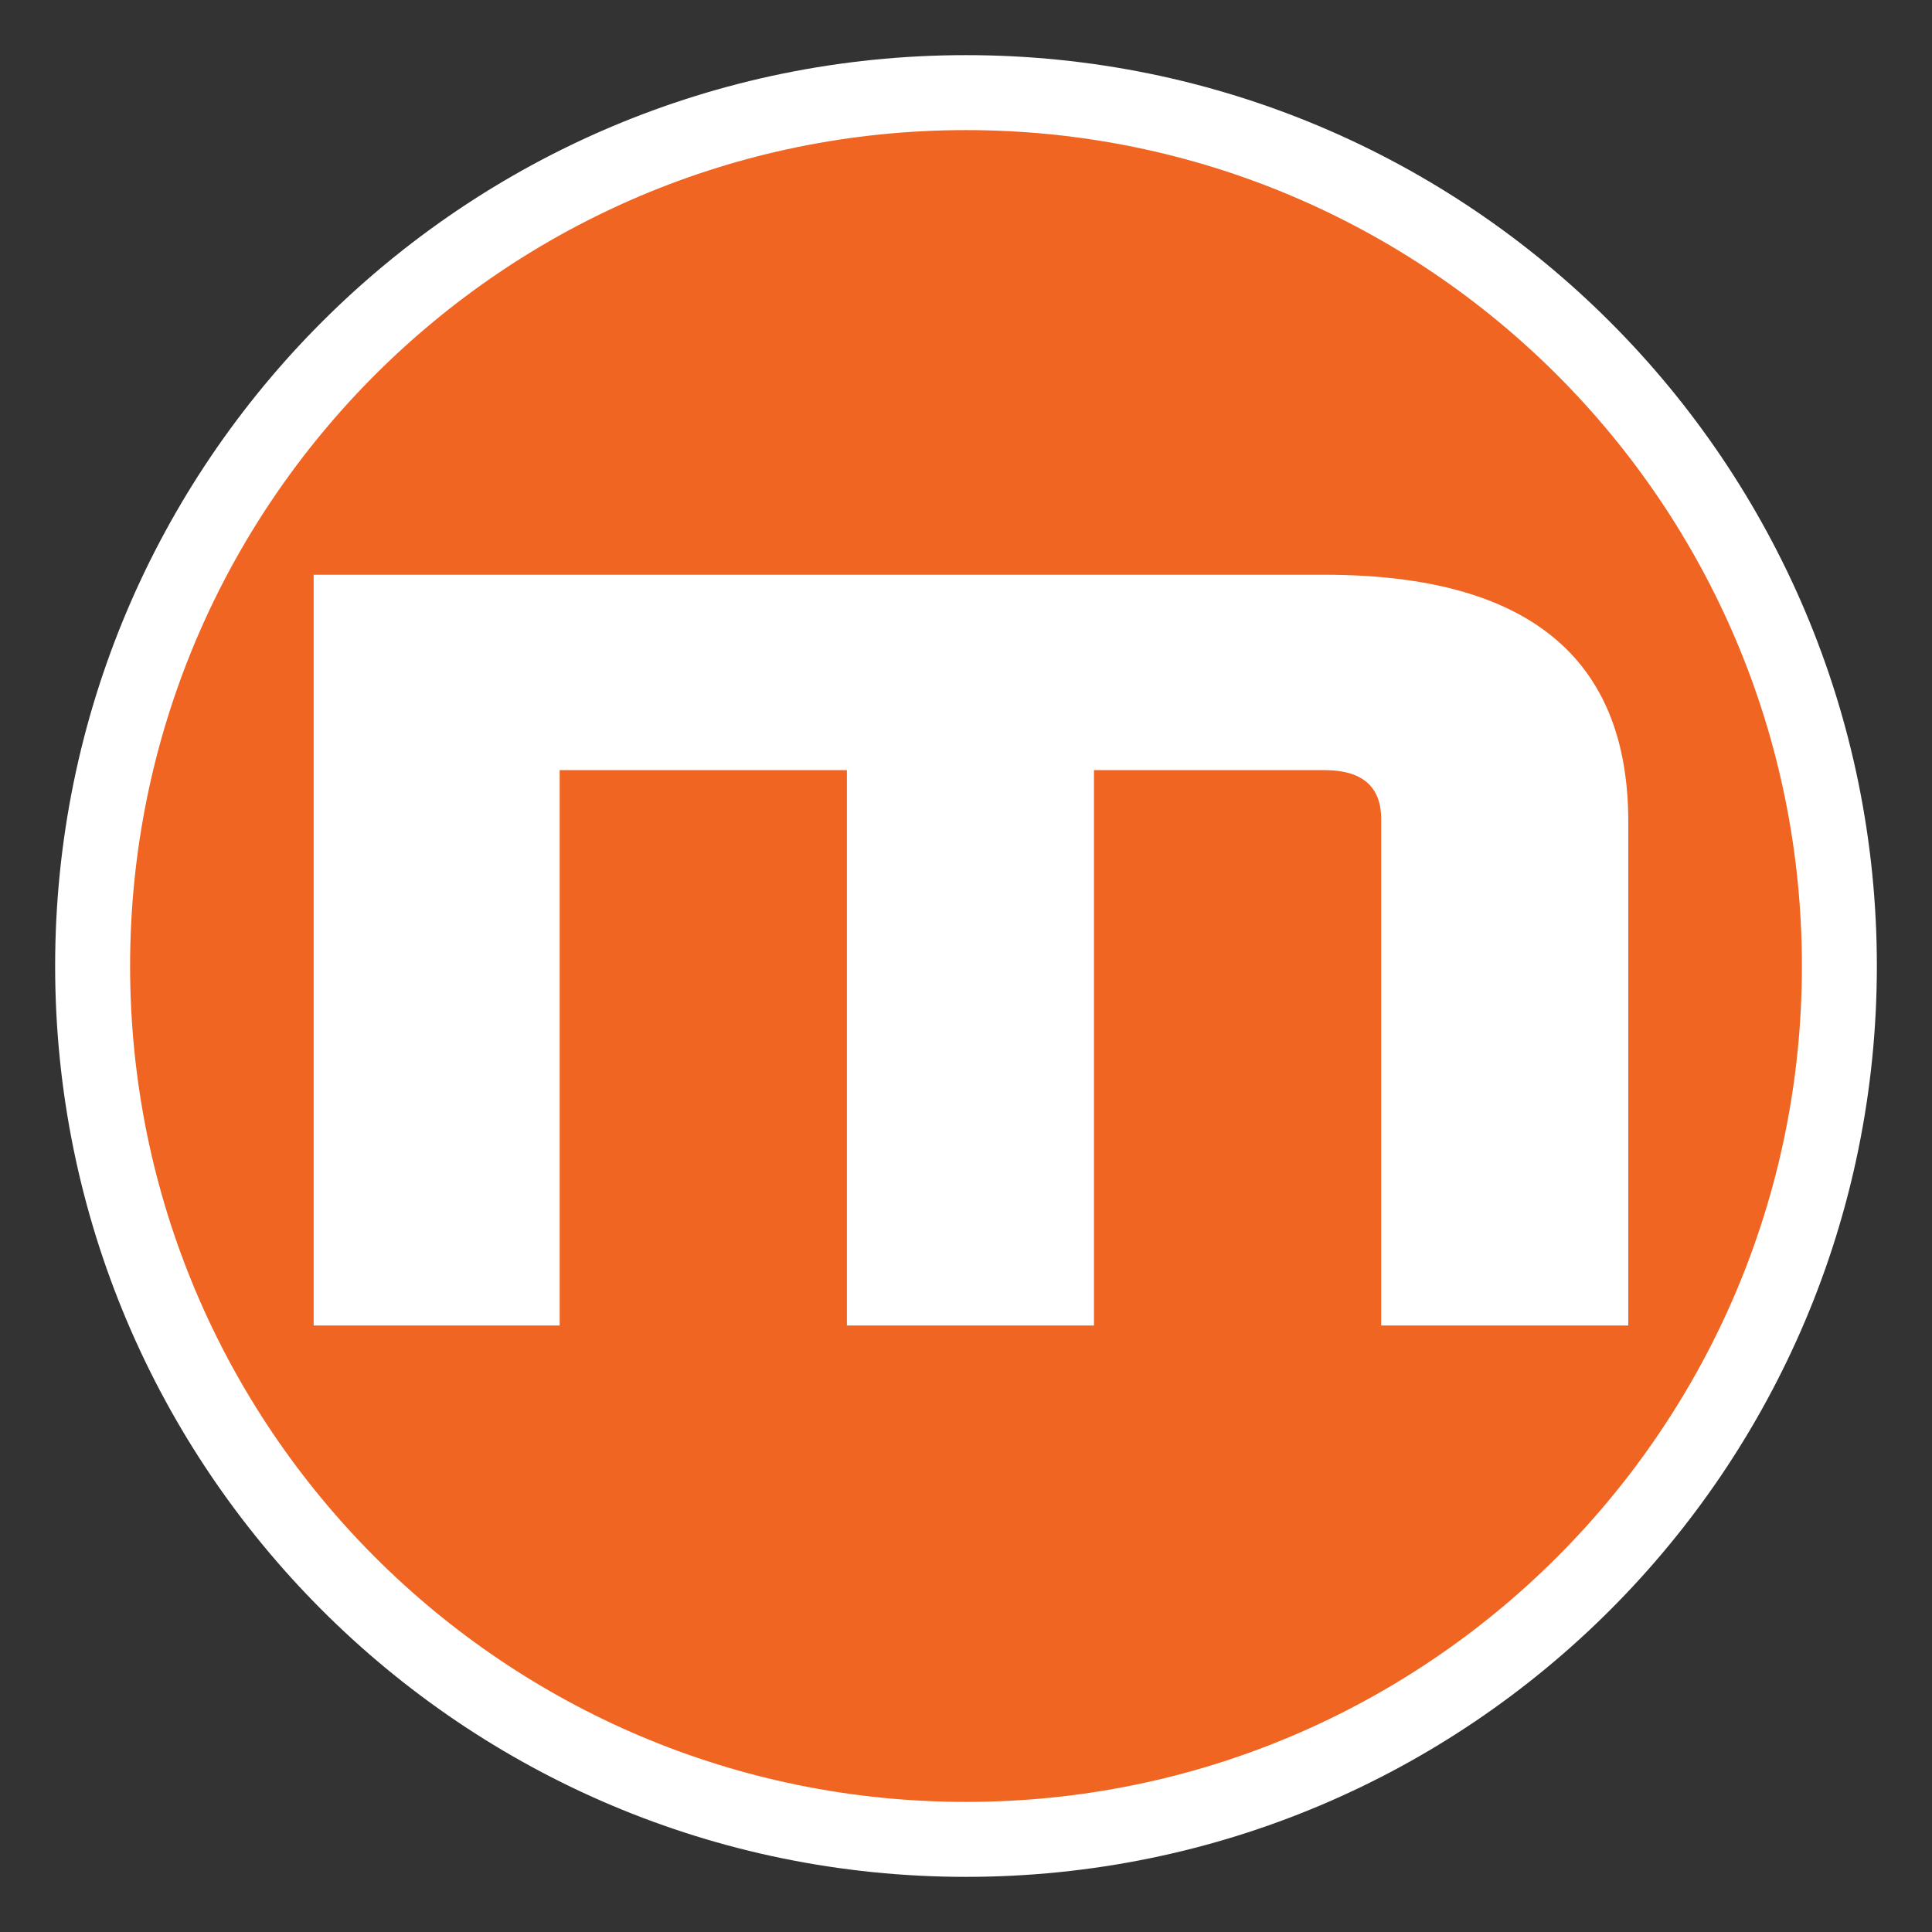 <?xml version="1.0" encoding="UTF-8"?>
<svg data-bbox="47.94 47.94 904.12 904.12" viewBox="0 0 1000 1000" xmlns="http://www.w3.org/2000/svg" data-type="ugc">
    <rect x="0" y="0" width="1000" height="1000" fill="#333333" stroke="none"/>
    <g>
        <path fill="#f16522" stroke="#ffffff" stroke-miterlimit="10" stroke-width="38.8" d="M952.06 500c0 249.666-202.394 452.06-452.06 452.06S47.94 749.666 47.94 500 250.334 47.94 500 47.94 952.06 250.334 952.06 500z"/>
        <path d="M438.35 398.6H289.69v287.48H162.35V297.49h523.22c104.82 0 157.22 42.6 157.22 127.79v260.8H714.9V424.02c0-16.94-9.83-25.42-29.47-25.42H566.24v287.48H438.35V398.6Z" fill="#ffffff"/>
    </g>
</svg>
